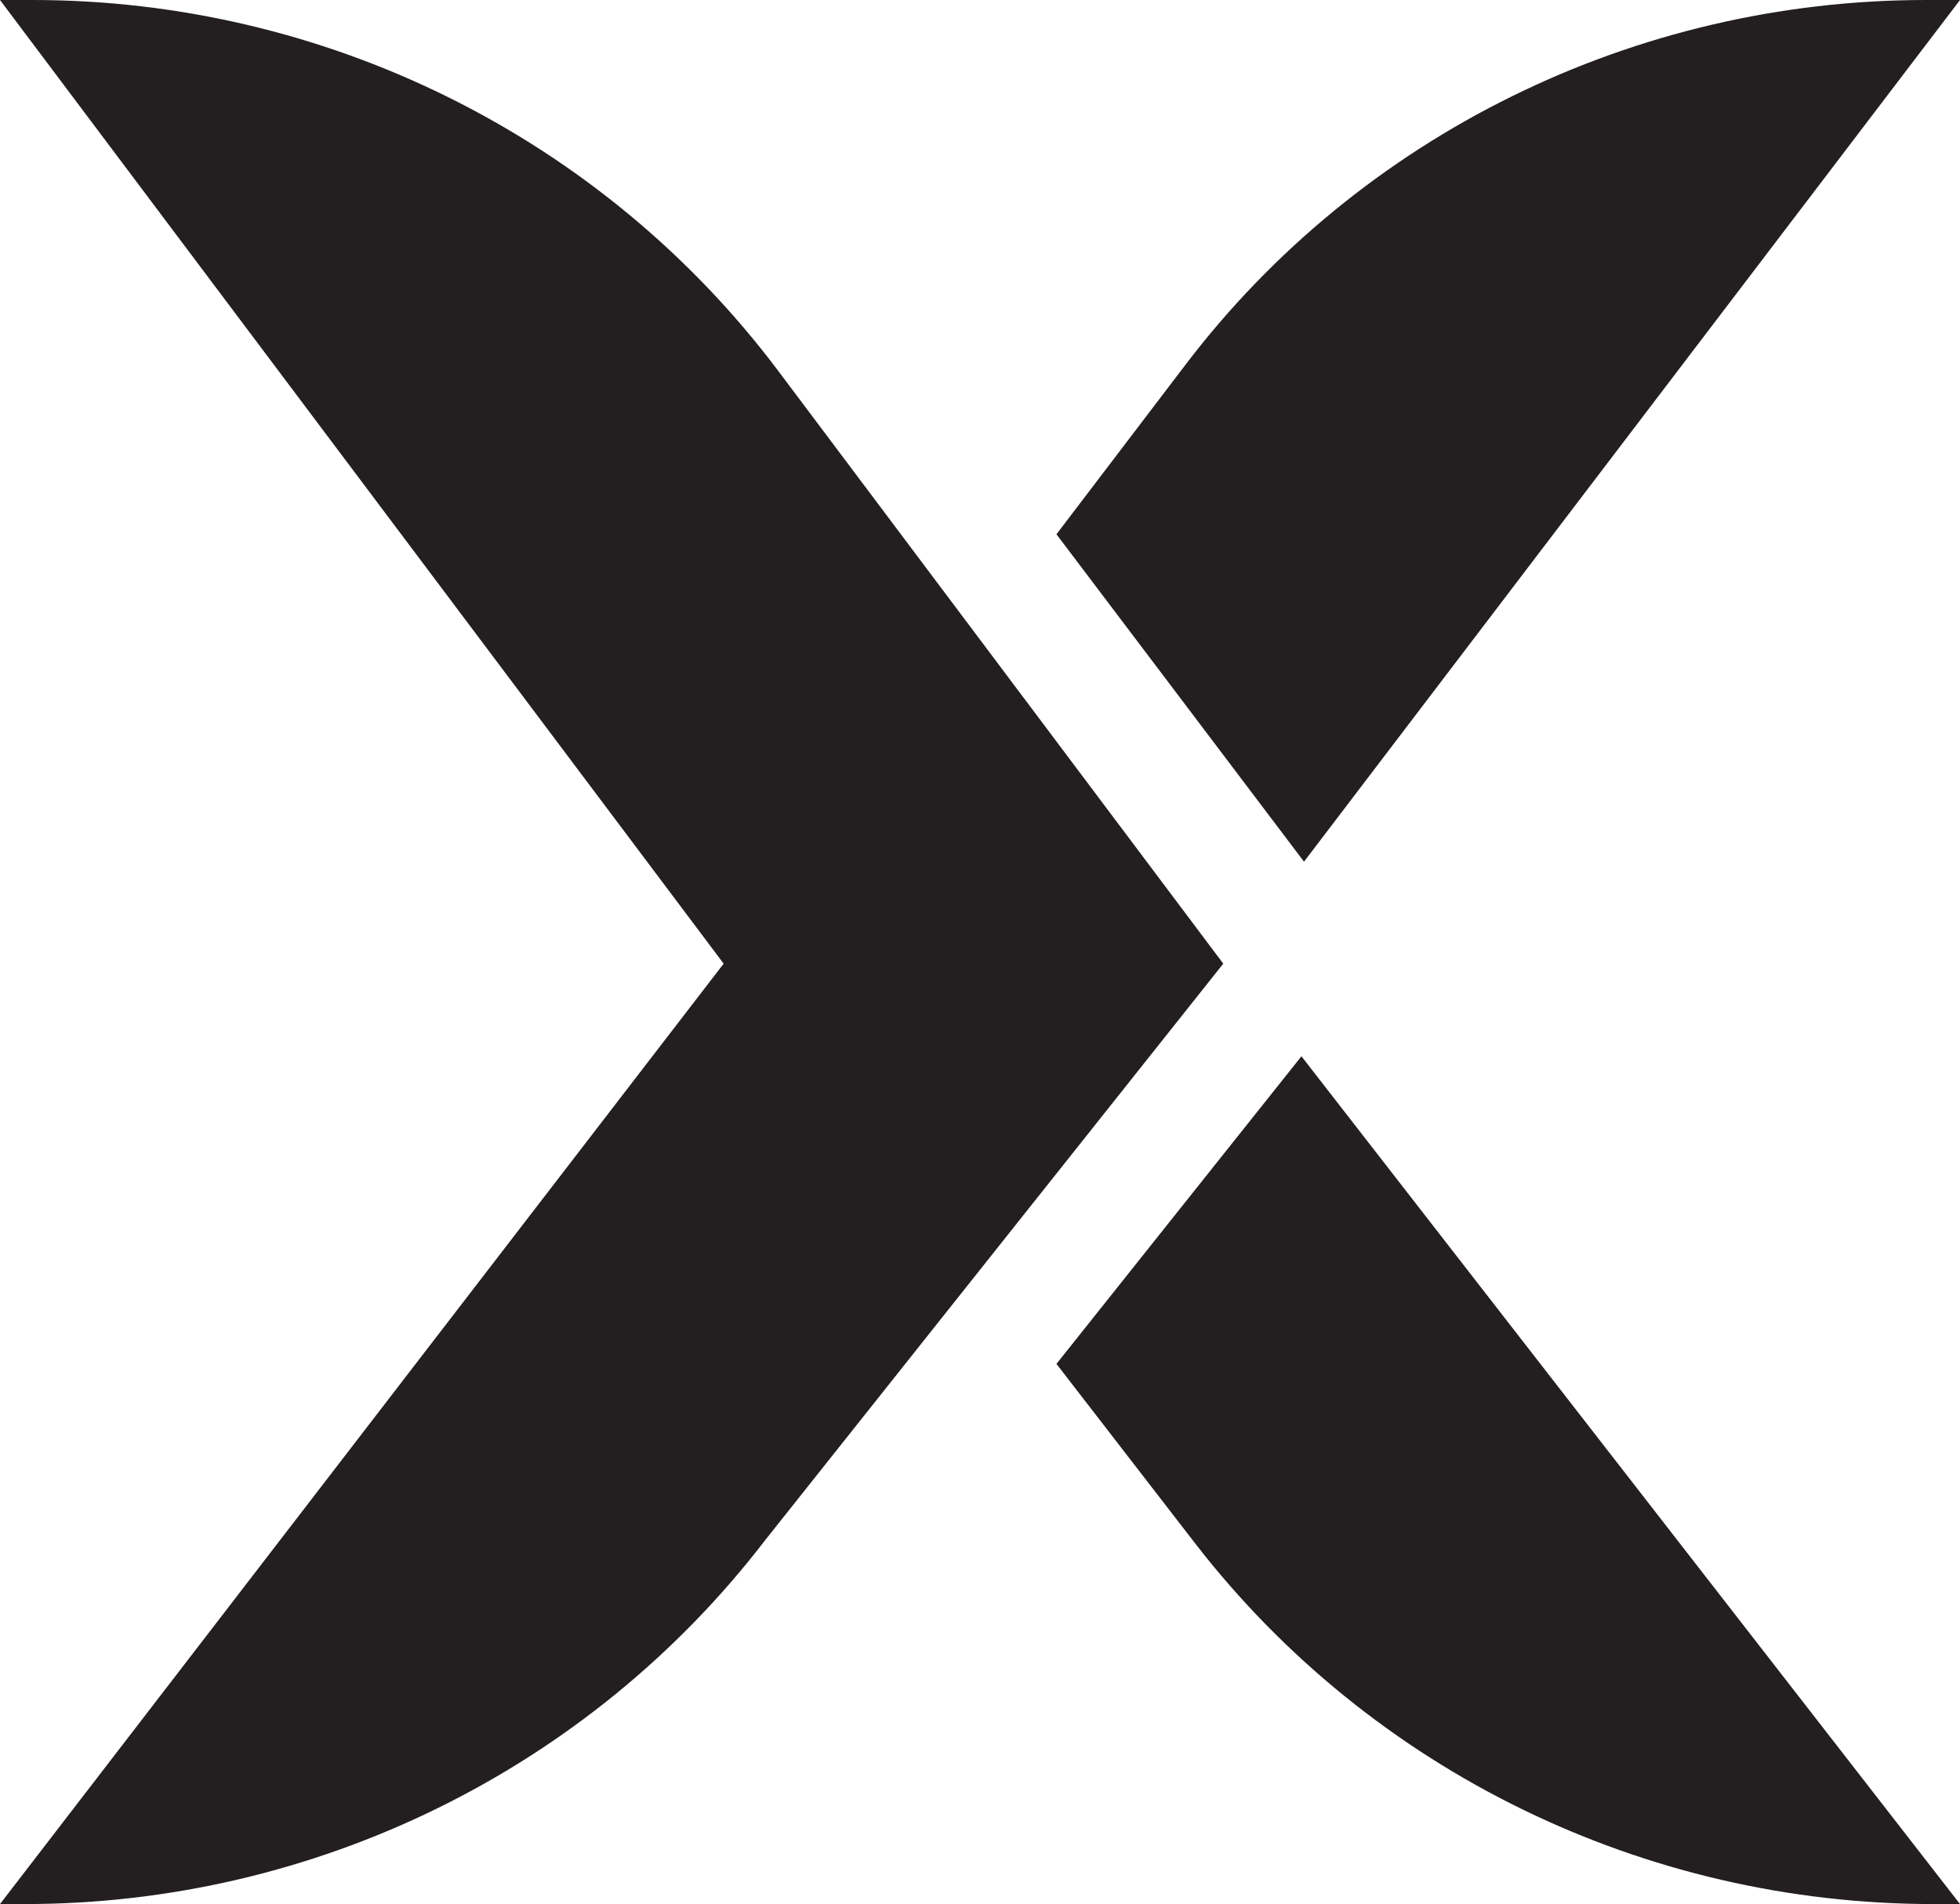 <svg width="141" height="137" viewBox="0 0 141 137" fill="none" xmlns="http://www.w3.org/2000/svg">
<path d="M141 137H139.085C118.27 137 98.66 127.424 86 111.078L76 98.134L93.624 76L141 137Z" fill="#231F20"/>
<path d="M141 0L93.808 62L76 38.441L85.301 26.219C97.867 9.719 117.598 0 138.547 0H141Z" fill="#231F20"/>
<path d="M88 69.336L55.058 110.801C42.403 127.299 22.683 137 1.775 137H0L52.058 69.336L0 0H2.343C23.482 0 43.397 9.913 56.016 26.727L88 69.336Z" fill="#231F20"/>
</svg>
